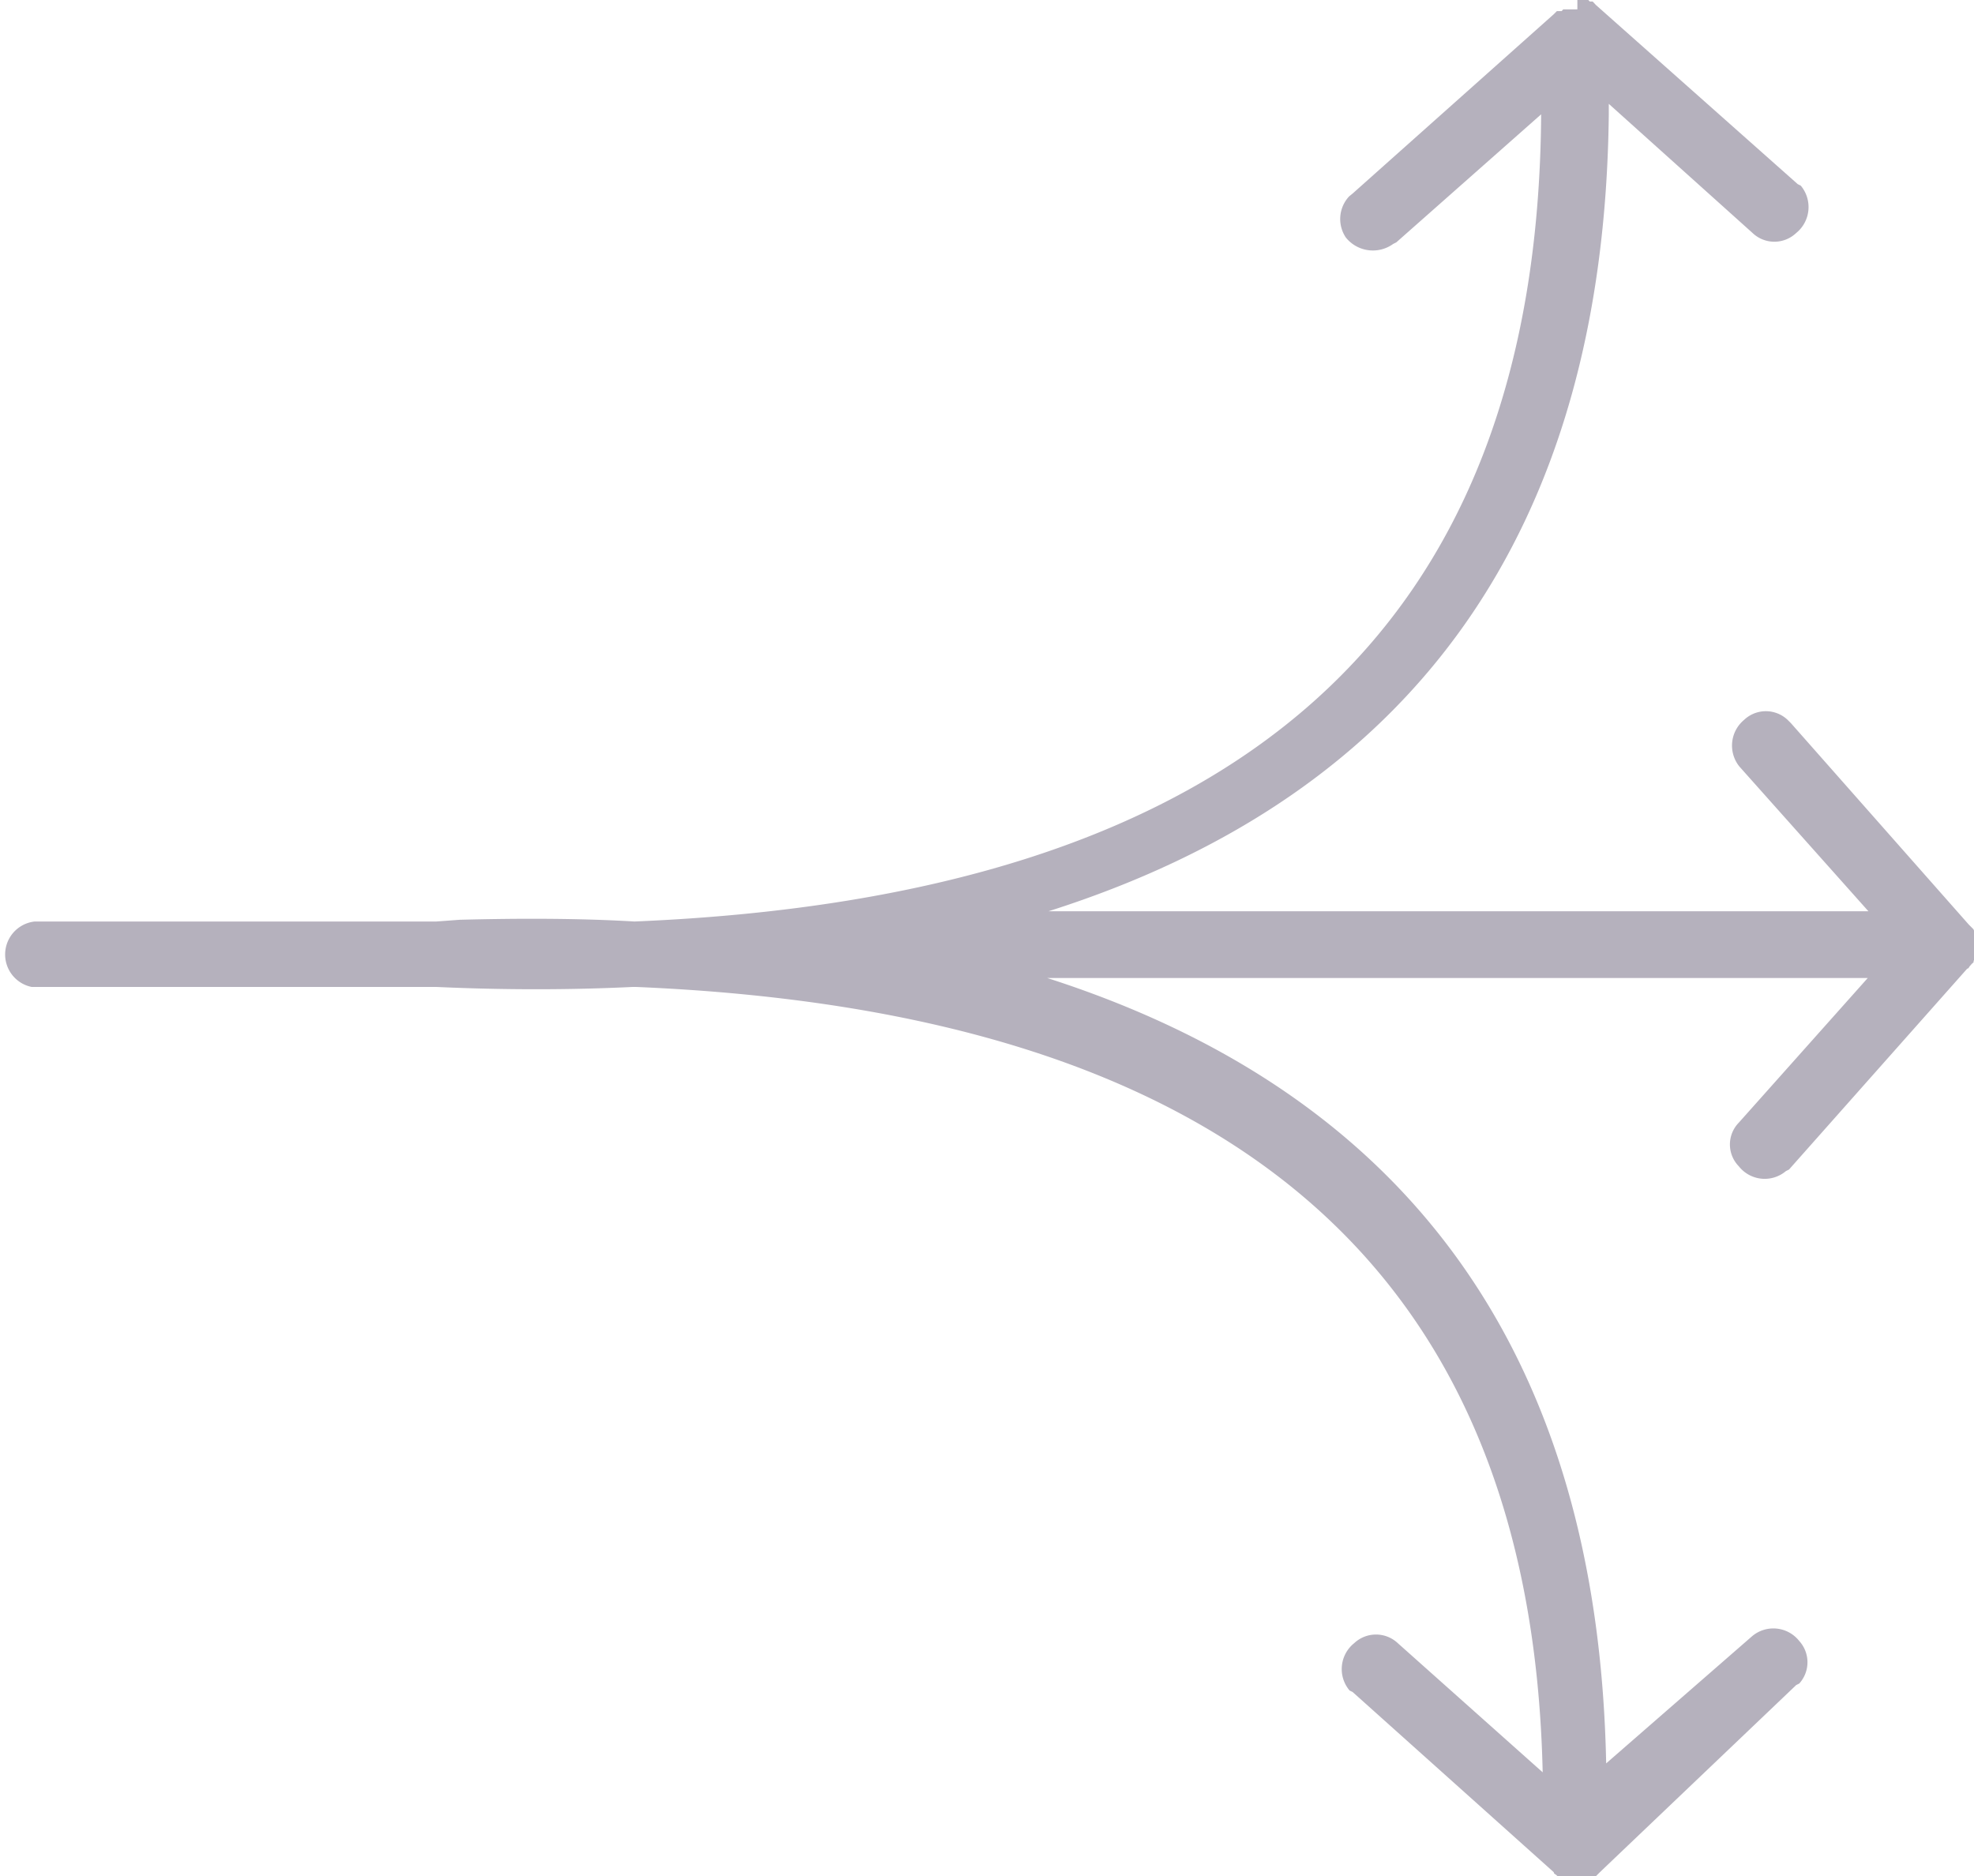 <svg id="Layer_1" data-name="Layer 1" xmlns="http://www.w3.org/2000/svg" viewBox="0 0 90.48 86"><defs><style>.cls-1{fill:#b5b1bd;}</style></defs><title>icon-steps-further-possibilities</title><path class="cls-1" d="M72.3,0h.5l.07.07H73l.07.07h0l.07.08h0L82.4,8.44l.14.07a1.53,1.53,0,0,1-.21,2.17,1.45,1.45,0,0,1-2,0L73.74,4.76v.51c-.22,19-8.87,31.16-25.68,36.5H85.64l-5.91-6.63A1.53,1.53,0,0,1,79.94,33a1.45,1.45,0,0,1,2,0l.15.15,8.15,9.23h0l.07.07-.07-.07.14.14.08.08a.07.07,0,0,0,.07.07v1.3l-.07.07v.07l-.08.07-.07.08c-.07.07-.07.14-.14.14l.07-.07-.07.07h0L82,53.61l-.14.07a1.51,1.51,0,0,1-2.16-.22,1.43,1.43,0,0,1,0-2l5.91-6.63H48c16.6,5.33,25.25,17.31,25.62,36L80.31,75a1.51,1.51,0,0,1,2.16.22,1.45,1.45,0,0,1,0,1.95l-.14.07-9,8.58h0l-.08.08.08-.08-.15.15-.07.07H71.43l-.07-.07c-.07-.07-.14-.07-.14-.15l.07.08-.07-.08h0L62,77.56l-.14-.07a1.52,1.52,0,0,1,.21-2.17,1.46,1.46,0,0,1,2,0l6.64,5.92c-.51-22.94-14.22-34.85-41.56-36H29c-2.89.14-5.92.14-9,0H1.45a1.52,1.52,0,0,1,.14-3H20l1.08-.08c2.74-.07,5.49-.07,8,.08h0c27.78-1.16,41.41-13.42,41.56-37L64,11.11l-.14.07a1.59,1.59,0,0,1-2.17-.29A1.52,1.52,0,0,1,61.84,9L62,8.87,71.22.65h0l.07-.07.07-.07h.22l.07-.08h.65Z"/></svg>